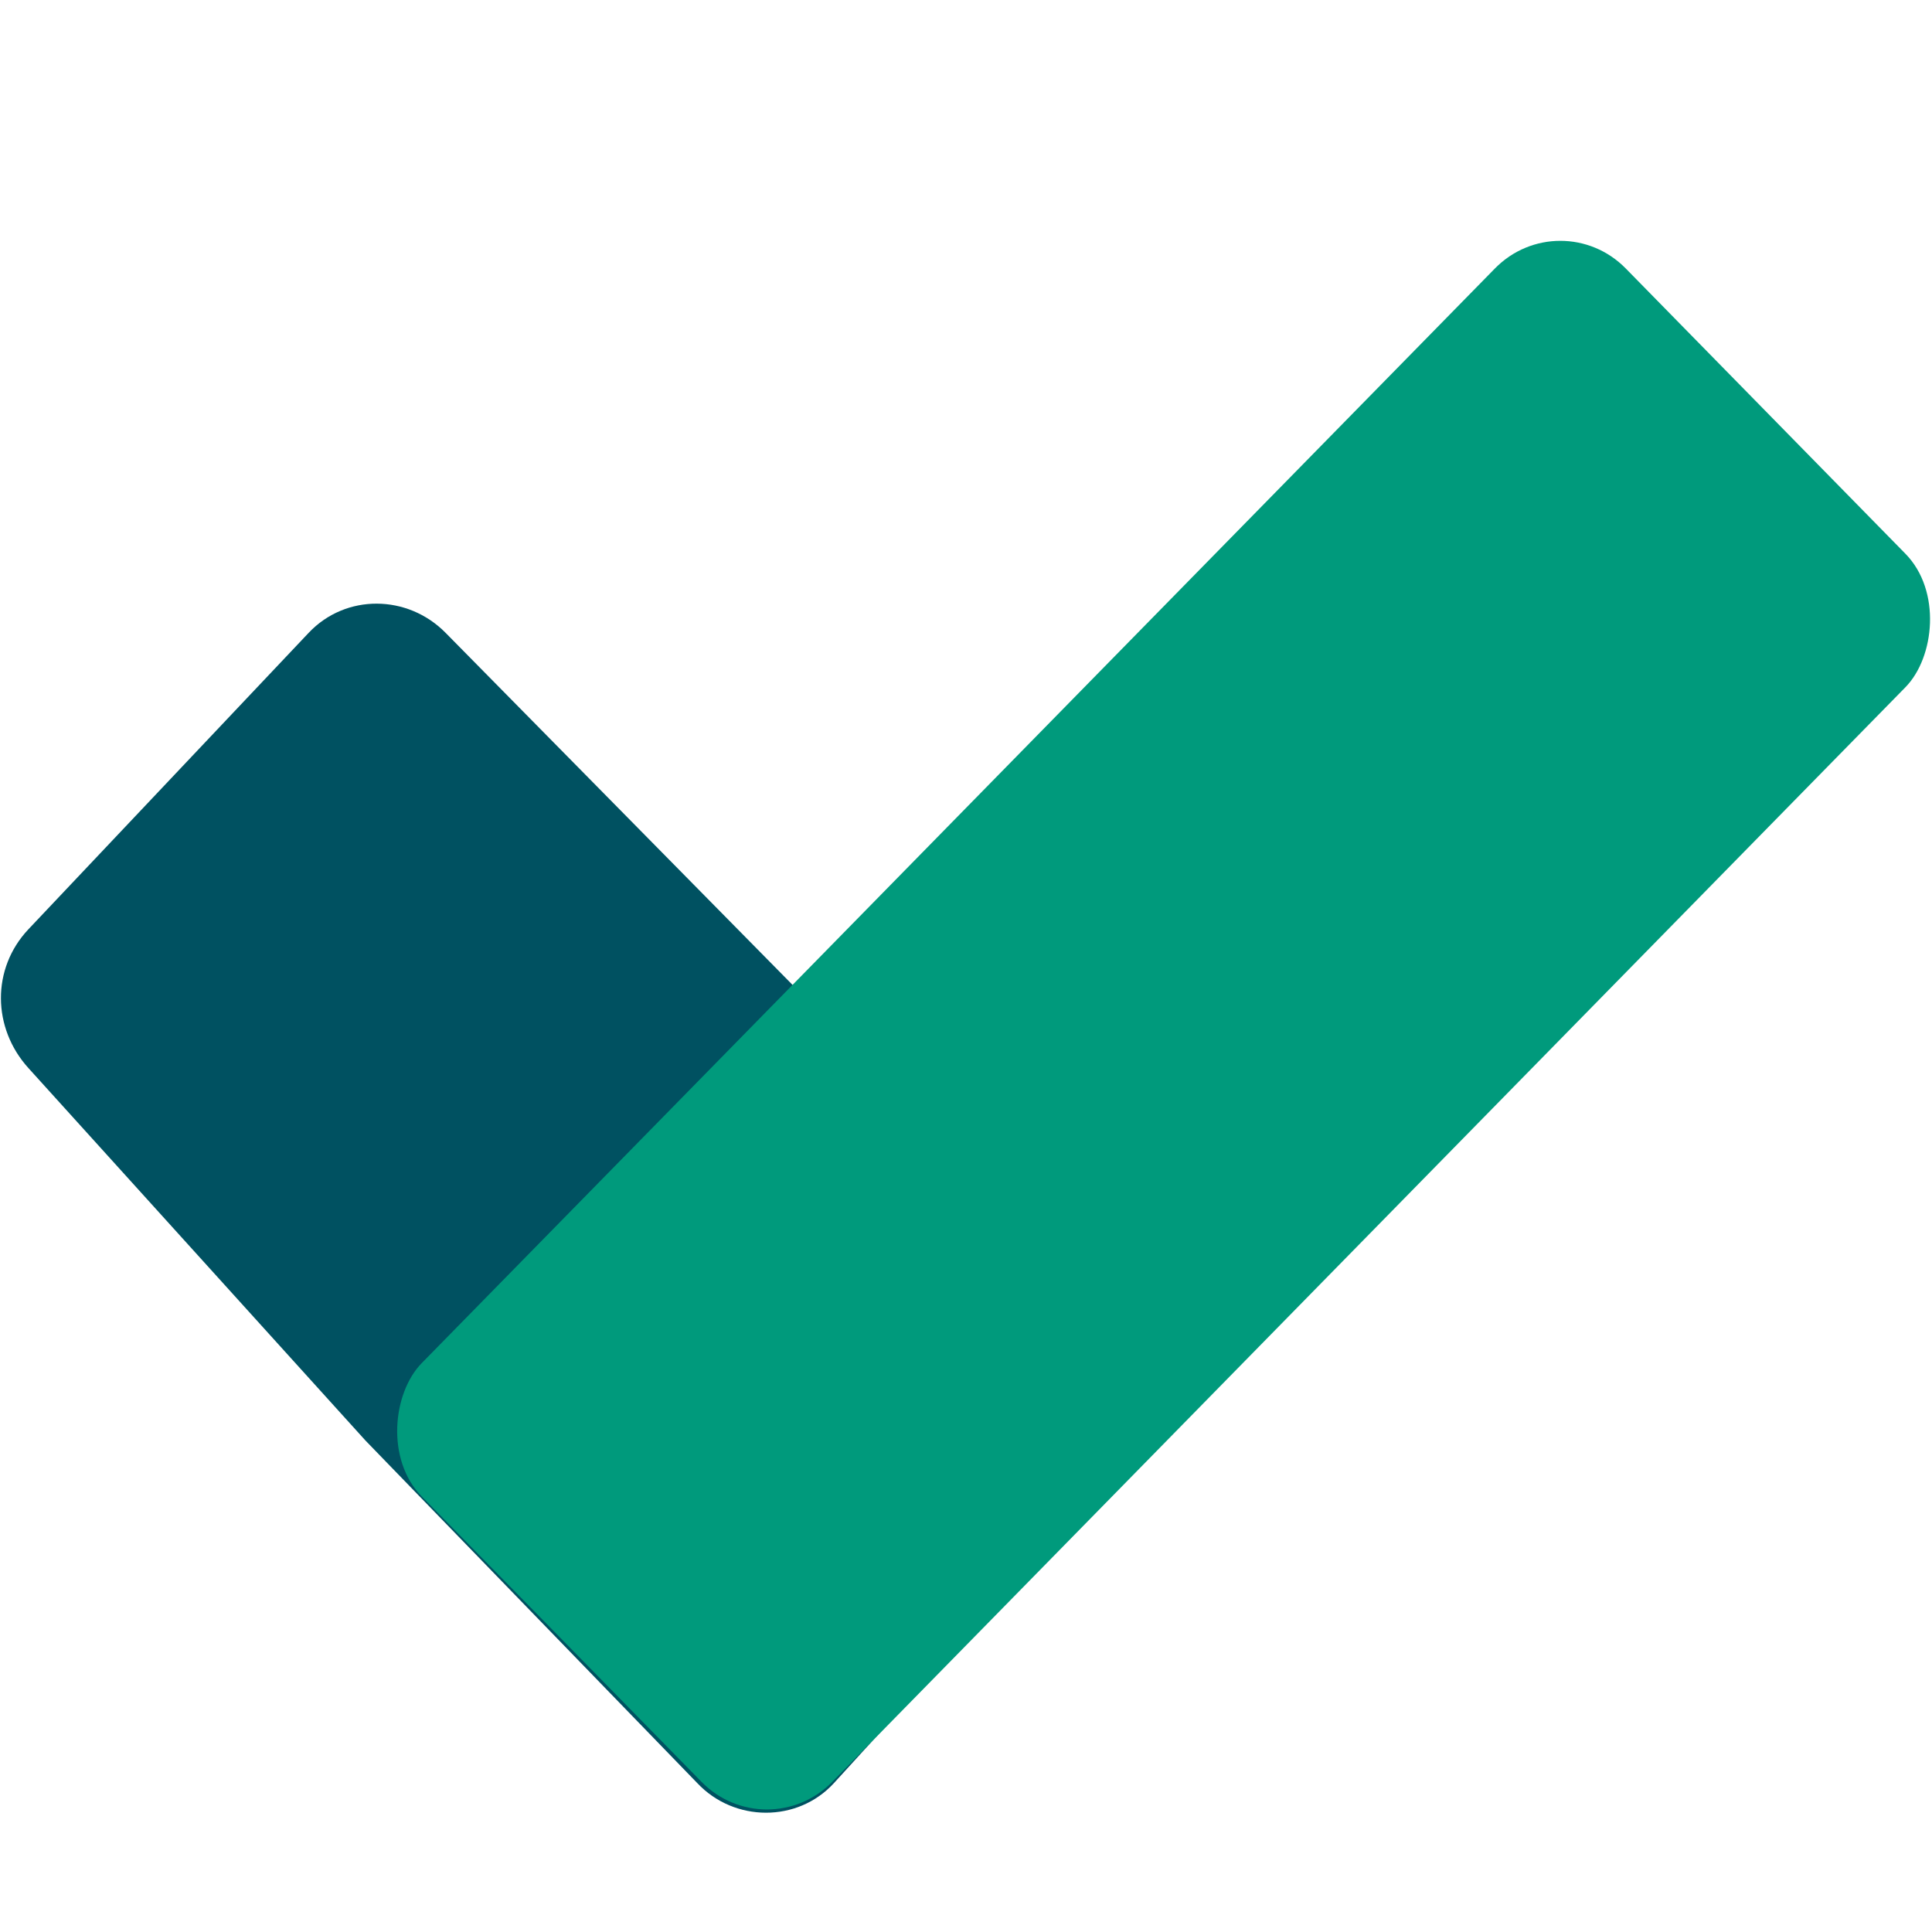 <svg xmlns="http://www.w3.org/2000/svg" width="16" height="16" version="1.1">
 <path style="fill:#005161" transform="matrix(-0.702,0.712,-0.702,-0.712,0,0)" d="m 1.86,-15.148 3.59,-0.141 c 0.446,-0.017 0.818,0.36 0.807,0.807 l -0.035,3.948 -0.178,4.155 c -0.019,0.446 -0.36,0.797 -0.807,0.807 l -3.378,0.071 c -0.447,0.009 -0.807,-0.36 -0.807,-0.807 l 0.002,-8.033 c 9.69e-5,-0.447 0.36,-0.789 0.807,-0.807 z"/>
 <rect style="fill:#009a7c" width="4.857" height="14.244" x="10.4" y="-8.06" ry=".774" transform="matrix(0.7,0.714,-0.7,0.714,0,0)"/>
</svg>
